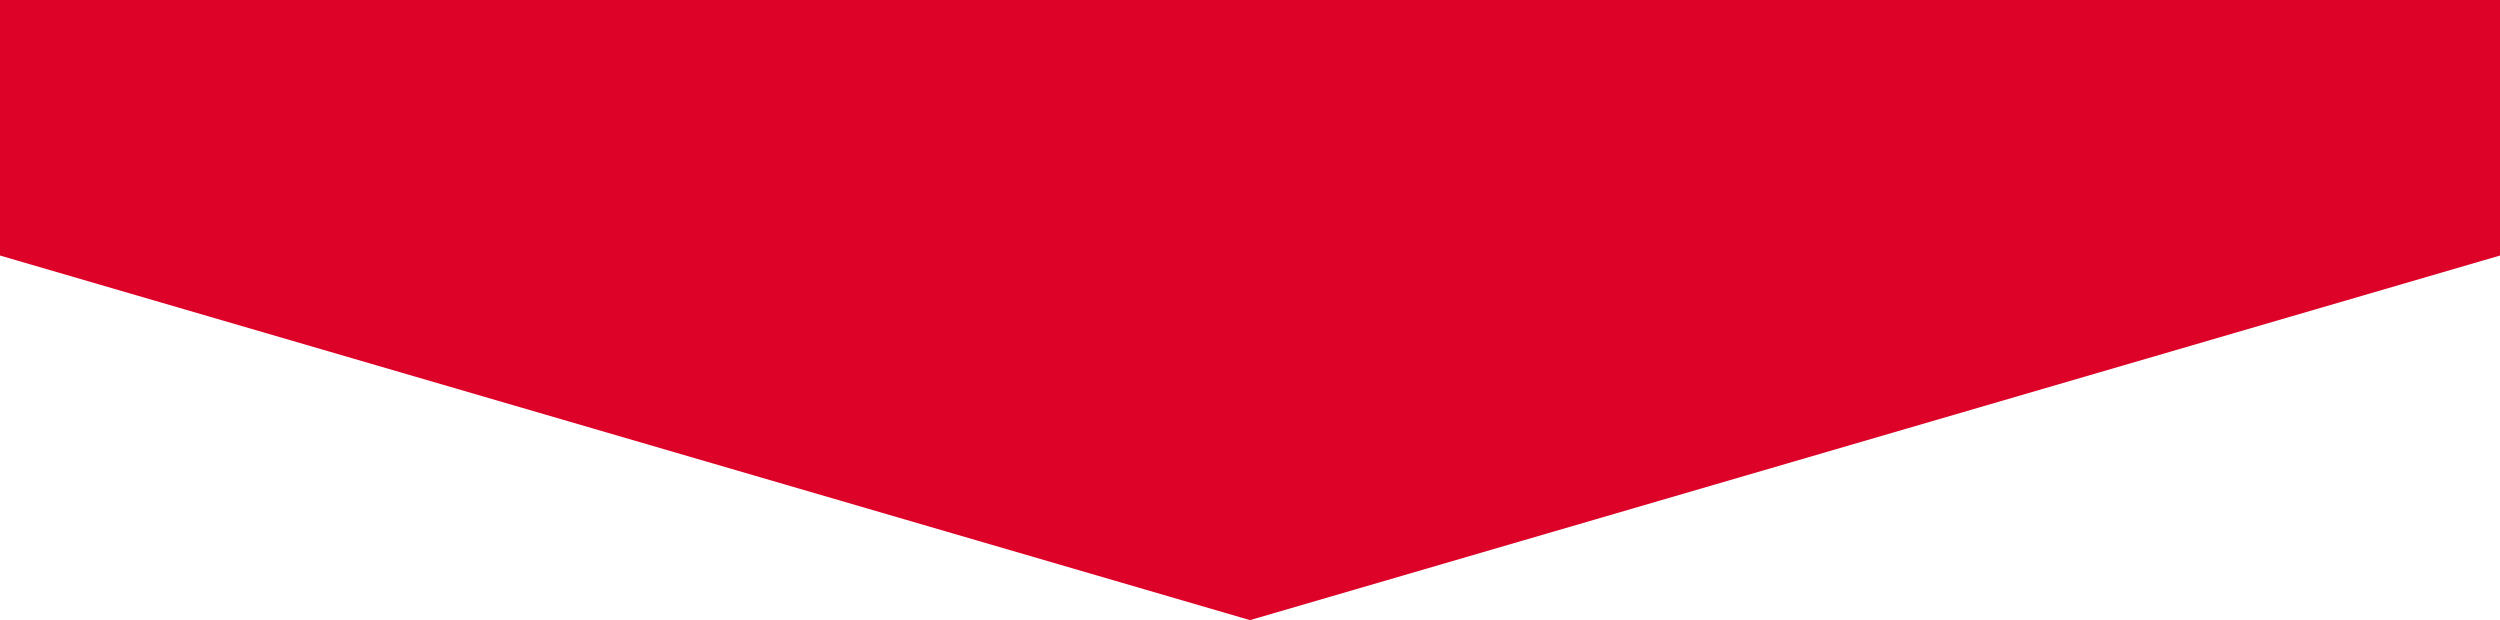 <?xml version="1.0" encoding="utf-8"?>
<!-- Generator: Adobe Illustrator 28.0.0, SVG Export Plug-In . SVG Version: 6.00 Build 0)  -->
<svg version="1.1" id="Ebene_1" xmlns="http://www.w3.org/2000/svg" xmlns:xlink="http://www.w3.org/1999/xlink" x="0px" y="0px"
	 viewBox="0 0 1536 381" style="enable-background:new 0 0 1536 381;" xml:space="preserve">
<style type="text/css">
	.st0{fill:#DD0228;}
</style>
<polygon class="st0" points="0,0 0,157 768,381 1536,157 1536,0 "/>
</svg>
